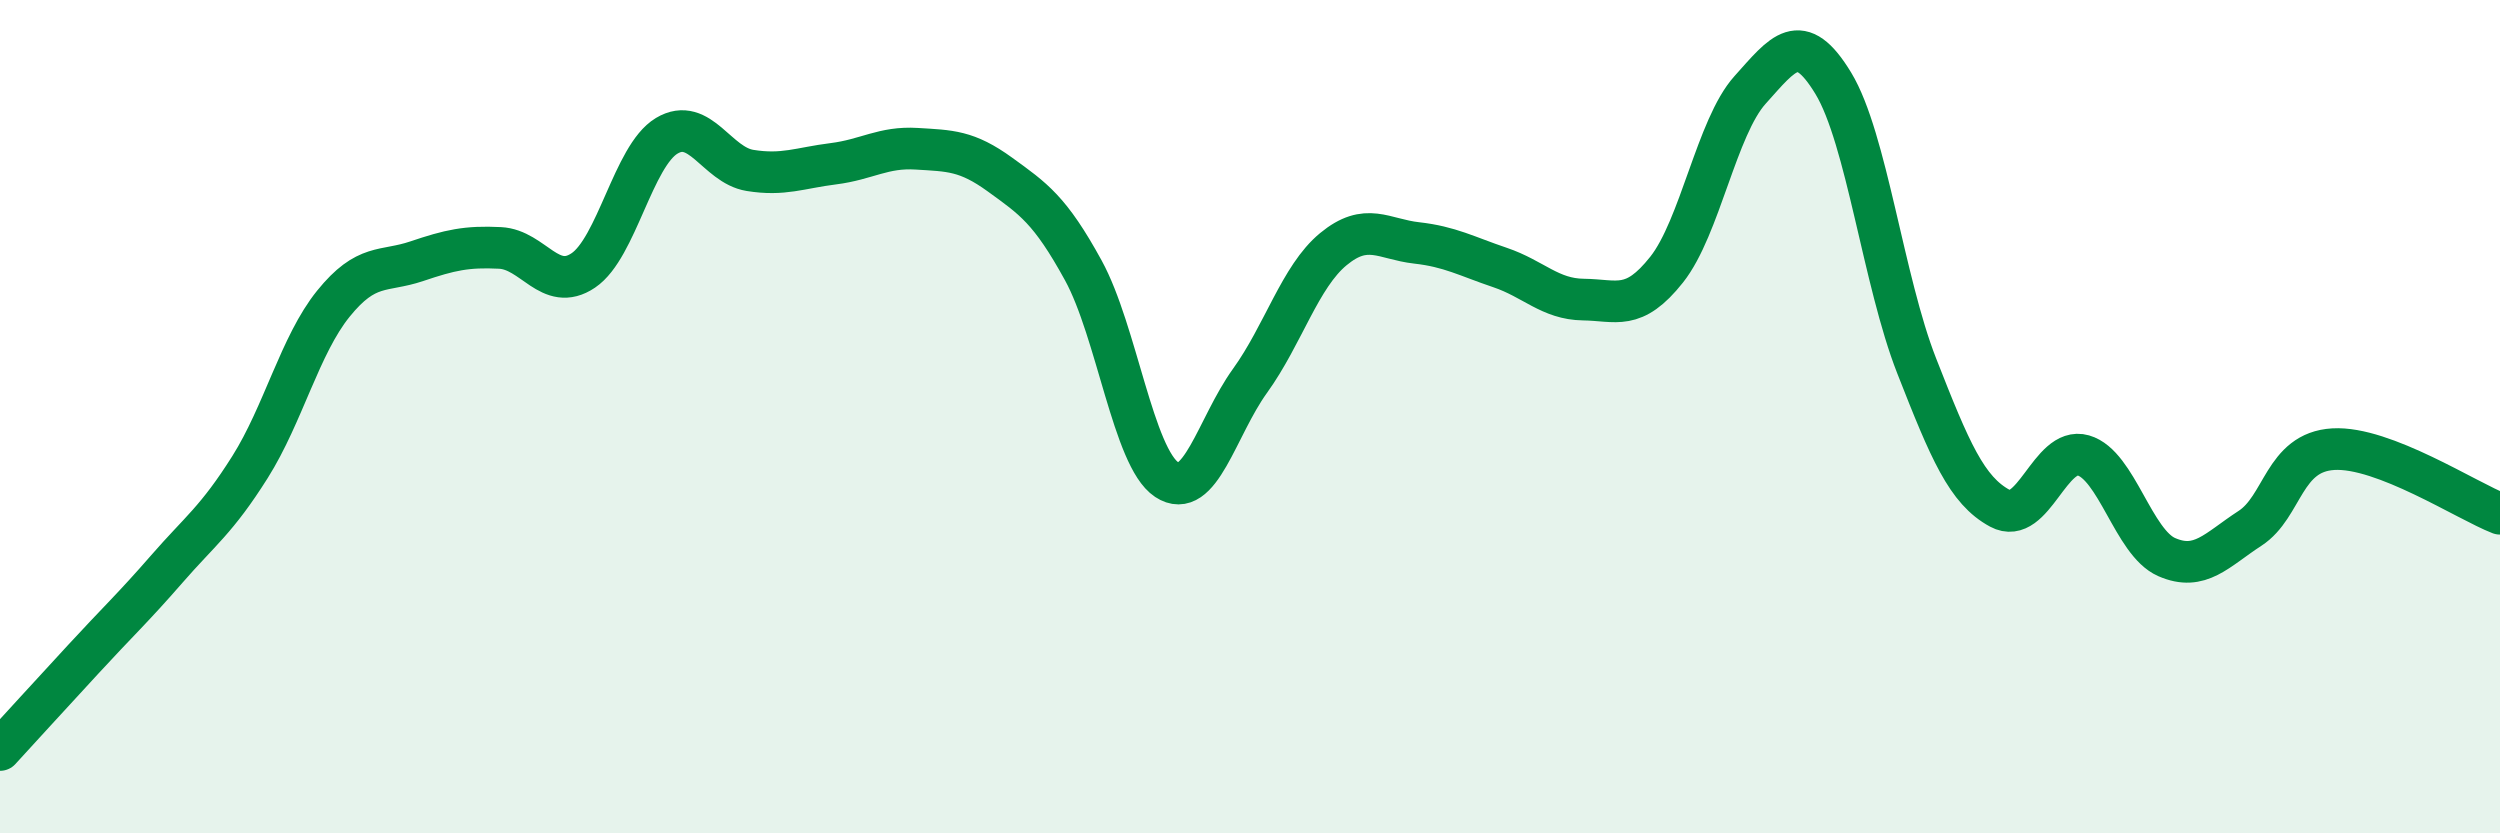 
    <svg width="60" height="20" viewBox="0 0 60 20" xmlns="http://www.w3.org/2000/svg">
      <path
        d="M 0,18 C 0.4,17.56 1.2,16.69 2,15.82 C 2.8,14.95 3.2,14.58 4,13.66 C 4.8,12.74 5.2,12.48 6,11.21 C 6.8,9.94 7.2,8.28 8,7.29 C 8.8,6.3 9.2,6.54 10,6.27 C 10.8,6 11.2,5.91 12,5.95 C 12.8,5.99 13.2,7.03 14,6.49 C 14.8,5.95 15.2,3.74 16,3.26 C 16.8,2.78 17.2,3.96 18,4.09 C 18.8,4.22 19.2,4.03 20,3.93 C 20.8,3.83 21.2,3.52 22,3.57 C 22.8,3.62 23.2,3.61 24,4.19 C 24.8,4.77 25.2,5.03 26,6.49 C 26.8,7.95 27.2,10.98 28,11.51 C 28.8,12.04 29.2,10.25 30,9.14 C 30.8,8.03 31.2,6.64 32,5.98 C 32.8,5.32 33.2,5.74 34,5.83 C 34.8,5.92 35.2,6.15 36,6.42 C 36.8,6.69 37.2,7.18 38,7.19 C 38.8,7.2 39.2,7.48 40,6.47 C 40.8,5.46 41.2,3.05 42,2.16 C 42.8,1.27 43.2,0.68 44,2 C 44.8,3.32 45.2,6.74 46,8.78 C 46.8,10.82 47.2,11.77 48,12.2 C 48.8,12.63 49.2,10.7 50,10.93 C 50.8,11.16 51.2,13.02 52,13.37 C 52.8,13.72 53.2,13.2 54,12.68 C 54.8,12.16 54.8,10.85 56,10.78 C 57.2,10.71 59.2,12.02 60,12.33L60 20L0 20Z"
        fill="#008740"
        opacity="0.1"
        stroke-linecap="round"
        stroke-linejoin="round"
      />
      <path
        d="M 0,18 C 0.4,17.56 1.2,16.69 2,15.82 C 2.8,14.95 3.2,14.58 4,13.66 C 4.8,12.74 5.2,12.48 6,11.21 C 6.8,9.94 7.2,8.28 8,7.29 C 8.8,6.3 9.2,6.54 10,6.27 C 10.8,6 11.2,5.91 12,5.95 C 12.8,5.99 13.2,7.03 14,6.49 C 14.8,5.95 15.2,3.74 16,3.26 C 16.8,2.78 17.2,3.96 18,4.09 C 18.8,4.22 19.2,4.03 20,3.93 C 20.8,3.83 21.2,3.52 22,3.57 C 22.8,3.62 23.2,3.61 24,4.19 C 24.8,4.77 25.2,5.03 26,6.49 C 26.8,7.95 27.2,10.98 28,11.51 C 28.8,12.04 29.2,10.25 30,9.14 C 30.8,8.03 31.2,6.64 32,5.98 C 32.8,5.32 33.2,5.74 34,5.83 C 34.8,5.92 35.2,6.15 36,6.42 C 36.8,6.69 37.2,7.18 38,7.19 C 38.8,7.2 39.2,7.48 40,6.47 C 40.8,5.46 41.2,3.05 42,2.16 C 42.8,1.27 43.2,0.68 44,2 C 44.8,3.32 45.2,6.74 46,8.78 C 46.8,10.82 47.2,11.77 48,12.2 C 48.8,12.63 49.2,10.7 50,10.93 C 50.8,11.16 51.2,13.02 52,13.37 C 52.8,13.72 53.2,13.2 54,12.68 C 54.8,12.16 54.8,10.85 56,10.78 C 57.2,10.71 59.2,12.02 60,12.33"
        stroke="#008740"
        stroke-width="1"
        fill="none"
        stroke-linecap="round"
        stroke-linejoin="round"
      />
    </svg>
  